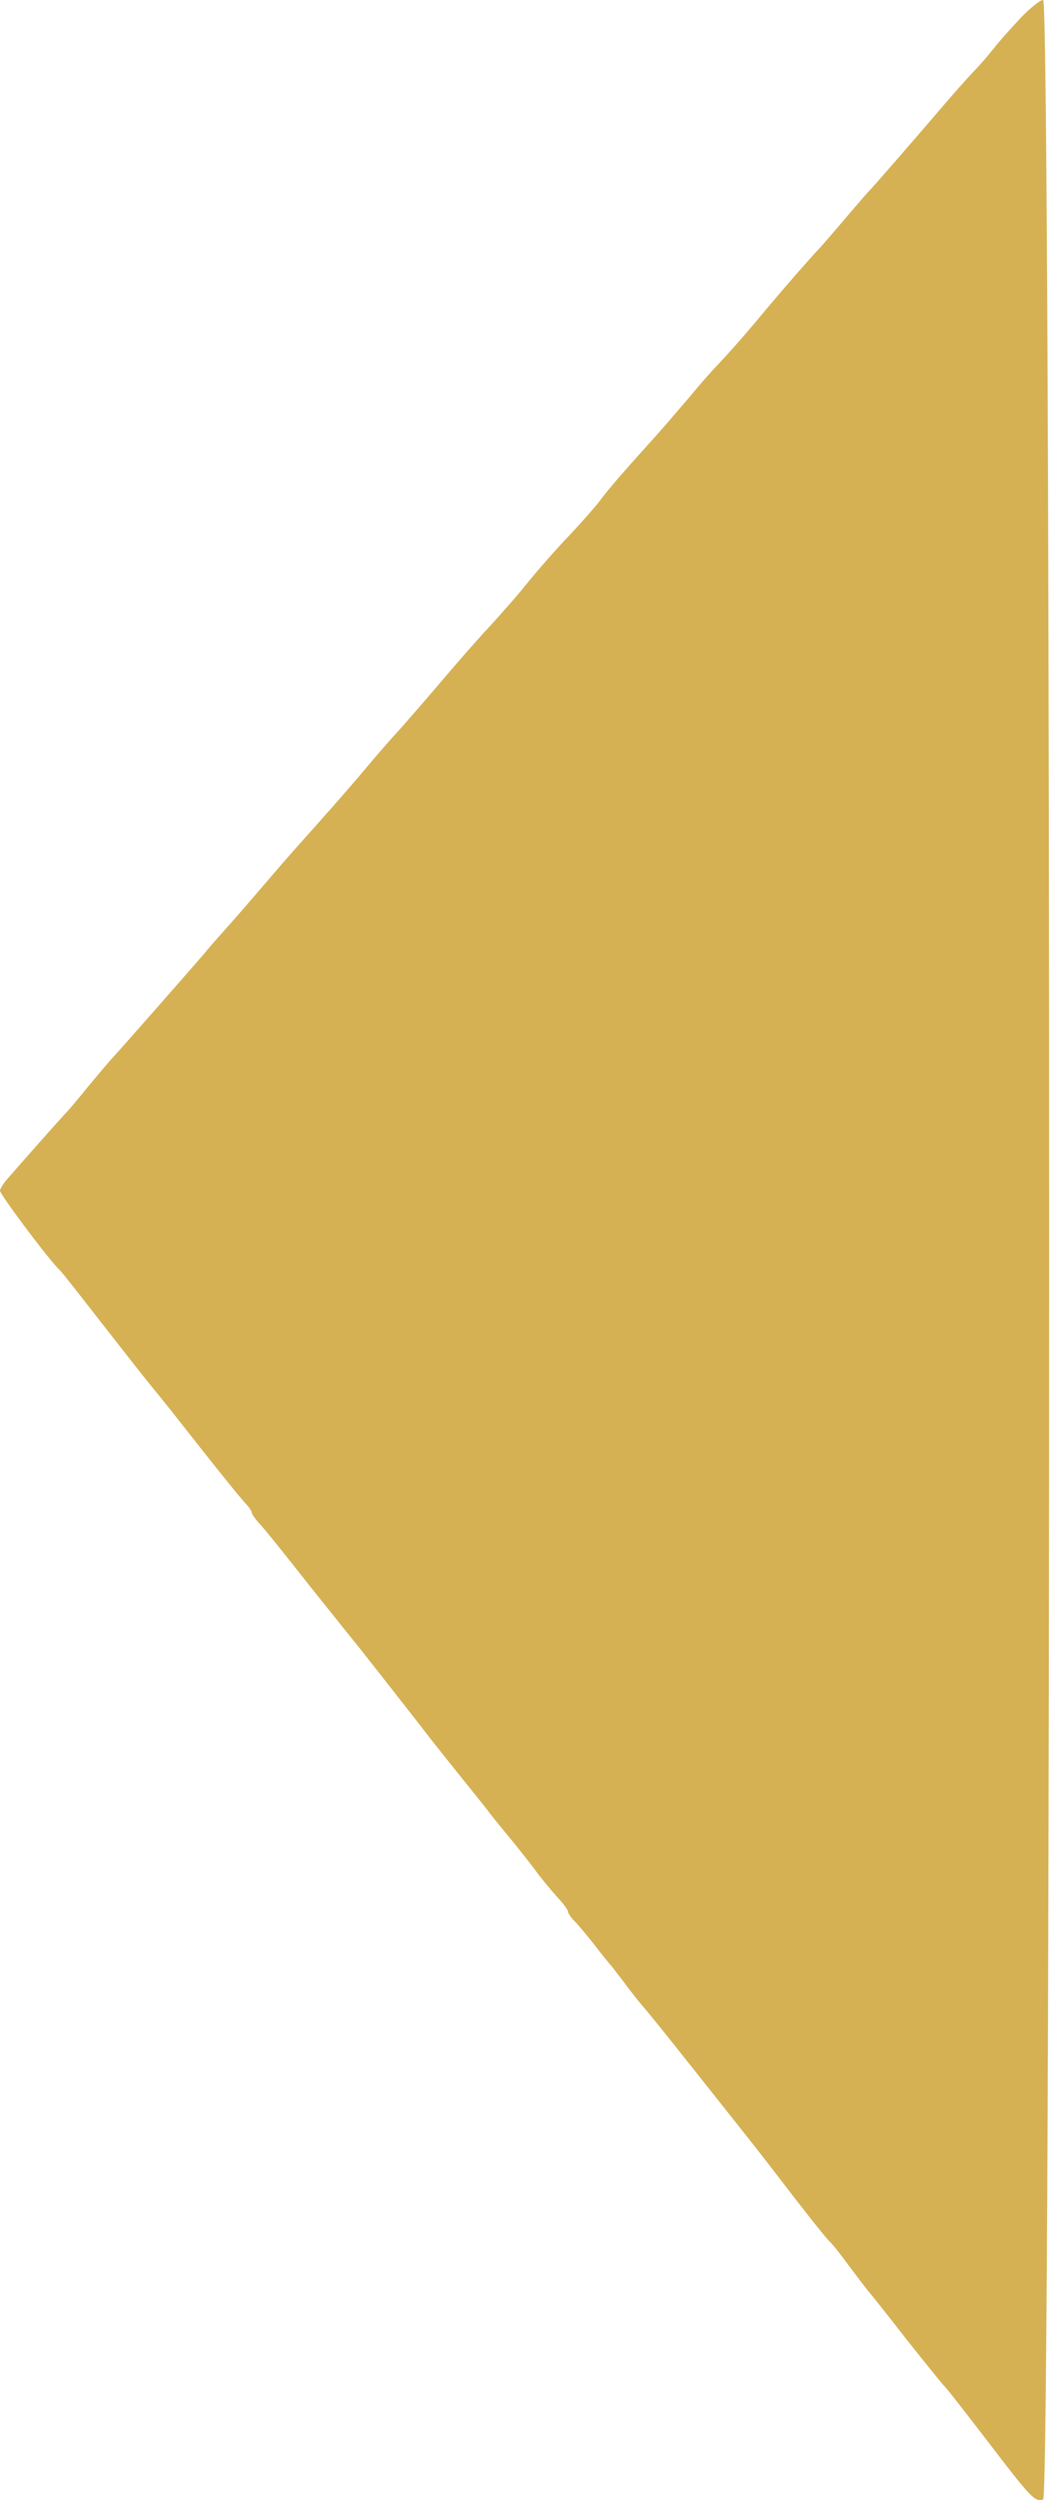 <?xml version="1.0" encoding="UTF-8"?> <svg xmlns="http://www.w3.org/2000/svg" width="75" height="178" viewBox="0 0 75 178" fill="none"> <path d="M72.695 1.277C72.016 2.01 71.175 2.933 70.822 3.395C70.469 3.829 69.844 4.59 69.382 5.051C68.948 5.513 67.97 6.599 67.21 7.495C65.445 9.559 62.105 13.415 61.915 13.578C61.833 13.66 61.046 14.556 60.15 15.615C59.281 16.647 58.357 17.706 58.113 17.95C57.543 18.575 56.402 19.851 54.637 21.942C53.225 23.653 52.03 25.011 51.053 26.043C50.808 26.287 49.885 27.319 49.016 28.378C48.12 29.41 47.278 30.415 47.115 30.578C46.979 30.741 46.056 31.772 45.078 32.859C44.101 33.945 43.042 35.194 42.743 35.629C42.417 36.063 41.439 37.176 40.57 38.1C39.674 39.023 38.371 40.517 37.638 41.413C36.932 42.309 35.628 43.775 34.786 44.698C33.944 45.594 32.722 47.007 32.044 47.794C30.713 49.369 28.595 51.813 28.133 52.302C27.97 52.465 27.291 53.252 26.612 54.04C24.929 56.049 23.462 57.706 21.86 59.498C20.475 61.046 20.312 61.236 17.515 64.495C16.619 65.527 15.696 66.559 15.479 66.803C15.261 67.047 14.827 67.536 14.528 67.916C13.469 69.138 8.663 74.624 7.875 75.466C7.658 75.71 6.925 76.579 6.246 77.394C5.594 78.208 4.861 79.077 4.616 79.322C4.236 79.729 1.765 82.499 0.57 83.884C0.244 84.237 0 84.644 0 84.78C0 85.024 3.096 89.179 4.046 90.211C4.291 90.456 4.616 90.836 4.752 91.026C4.915 91.216 6.382 93.09 8.011 95.181C9.64 97.272 11.107 99.118 11.27 99.281C11.405 99.471 11.813 99.96 12.139 100.367C15.098 104.142 17.162 106.722 17.597 107.156C17.76 107.346 17.923 107.591 17.923 107.672C17.923 107.781 18.167 108.134 18.466 108.46C18.765 108.758 20.394 110.795 22.105 112.968C23.843 115.14 25.363 117.041 25.526 117.231C25.852 117.638 29.925 122.825 30.903 124.101C31.31 124.617 32.288 125.839 33.075 126.817C33.863 127.794 34.596 128.718 34.705 128.854C34.813 129.016 35.438 129.804 36.117 130.619C36.796 131.433 37.692 132.574 38.099 133.117C38.507 133.687 39.213 134.529 39.647 135.018C40.109 135.507 40.462 135.995 40.462 136.104C40.462 136.24 40.679 136.539 40.951 136.81C41.195 137.054 41.847 137.842 42.363 138.494C42.879 139.173 43.367 139.77 43.449 139.852C43.53 139.933 43.938 140.476 44.399 141.074C44.834 141.671 45.458 142.458 45.784 142.839C46.3 143.409 48.798 146.559 53.361 152.316C53.822 152.886 55.207 154.678 56.456 156.308C57.706 157.937 58.873 159.376 59.036 159.539C59.226 159.675 59.905 160.544 60.557 161.44C61.236 162.336 61.833 163.124 61.915 163.205C61.996 163.287 63.164 164.753 64.495 166.464C65.852 168.175 67.074 169.695 67.237 169.858C67.4 169.994 68.785 171.786 70.333 173.796C73.401 177.815 73.727 178.168 74.298 177.951C74.868 177.734 74.868 0 74.298 0C74.08 0 73.374 0.571 72.695 1.277Z" fill="#D6B153"></path> </svg> 